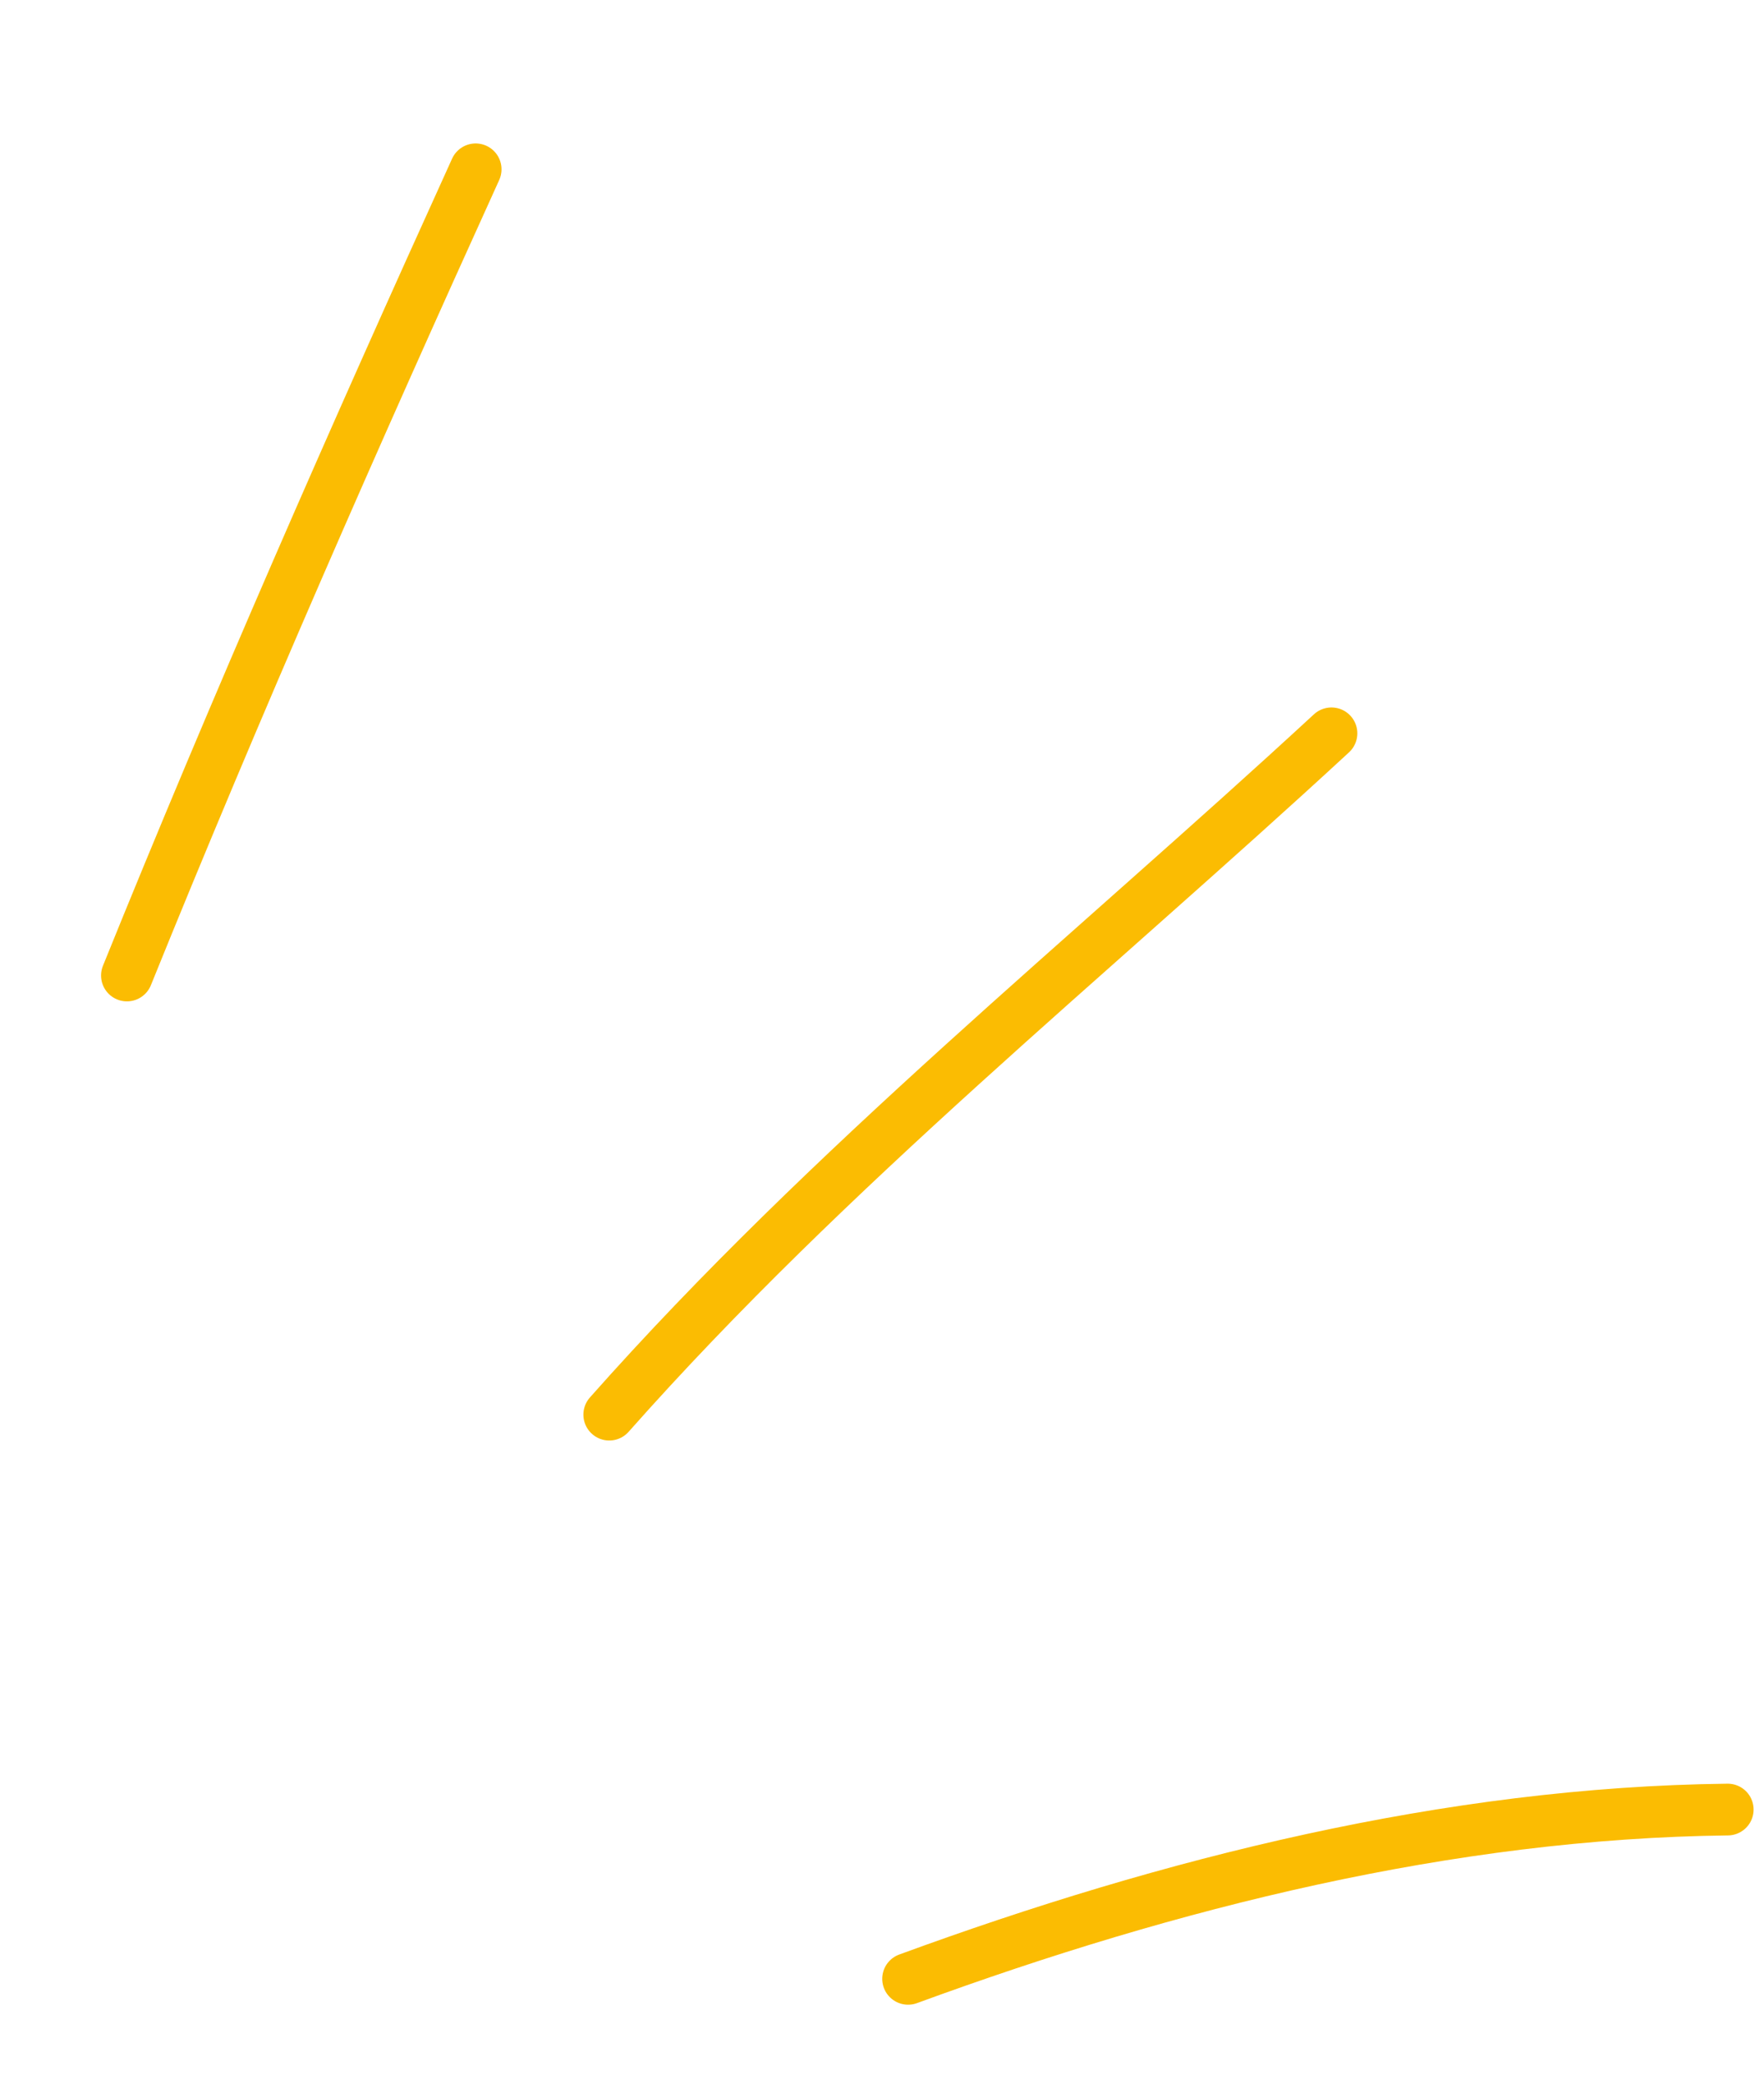 <svg width="138" height="163" viewBox="0 0 138 163" fill="none" xmlns="http://www.w3.org/2000/svg">
<path d="M9.929 76.301C18.536 55.03 27.722 34.128 37.211 13.244" stroke="#FBBC02" stroke-width="4.047" stroke-miterlimit="1.5" stroke-linecap="round" stroke-linejoin="round"/>
<path d="M47.663 110.65C64.905 91.191 85.132 74.934 104.162 57.36" stroke="#FBBC02" stroke-width="4.047" stroke-miterlimit="1.5" stroke-linecap="round" stroke-linejoin="round"/>
<path d="M71.041 154.78C91.503 147.28 113.353 141.791 135.162 141.539" stroke="#FBBC02" stroke-width="4.047" stroke-miterlimit="1.5" stroke-linecap="round" stroke-linejoin="round"/>
</svg>

